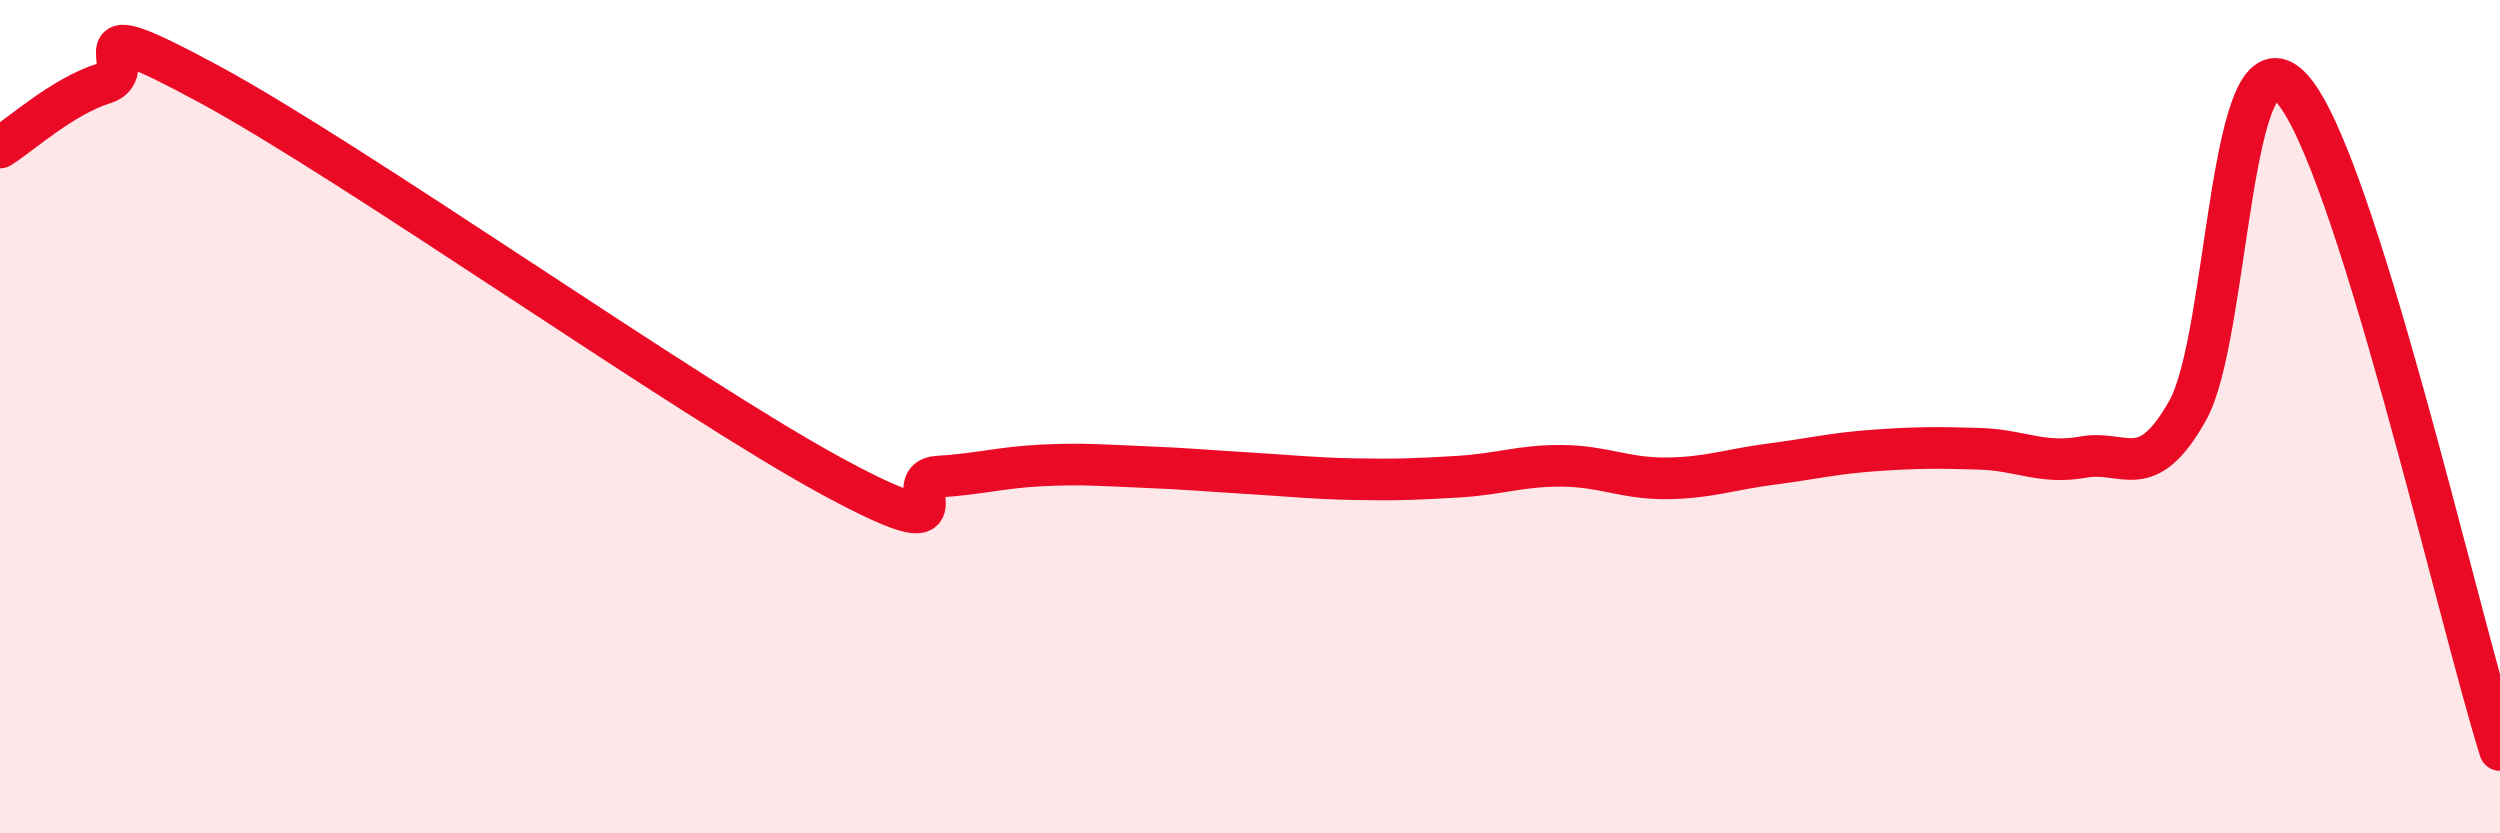 
    <svg width="60" height="20" viewBox="0 0 60 20" xmlns="http://www.w3.org/2000/svg">
      <path
        d="M 0,3.54 C 0.5,3.23 1.5,2.31 2.5,2 C 3.5,1.69 1.5,0.12 5,2.01 C 8.5,3.9 16.5,9.56 20,11.45 C 23.5,13.34 21.5,11.5 22.5,11.44 C 23.5,11.38 24,11.22 25,11.17 C 26,11.12 26.5,11.17 27.5,11.21 C 28.5,11.25 29,11.3 30,11.36 C 31,11.42 31.5,11.48 32.5,11.5 C 33.5,11.52 34,11.5 35,11.44 C 36,11.38 36.5,11.17 37.5,11.18 C 38.5,11.19 39,11.49 40,11.48 C 41,11.47 41.5,11.27 42.5,11.14 C 43.5,11.01 44,10.88 45,10.81 C 46,10.74 46.5,10.74 47.5,10.77 C 48.5,10.8 49,11.15 50,10.97 C 51,10.79 51.5,11.63 52.5,9.86 C 53.5,8.09 53.5,0.49 55,2.12 C 56.5,3.75 59,14.82 60,18L60 20L0 20Z"
        fill="#EB0A25"
        opacity="0.1"
        stroke-linecap="round"
        stroke-linejoin="round"
      />
      <path
        d="M 0,3.54 C 0.5,3.23 1.5,2.31 2.5,2 C 3.5,1.69 1.5,0.12 5,2.01 C 8.5,3.9 16.5,9.56 20,11.45 C 23.5,13.34 21.5,11.5 22.5,11.44 C 23.5,11.38 24,11.22 25,11.17 C 26,11.12 26.5,11.17 27.5,11.21 C 28.5,11.25 29,11.3 30,11.36 C 31,11.42 31.5,11.48 32.5,11.5 C 33.5,11.52 34,11.5 35,11.44 C 36,11.38 36.5,11.17 37.5,11.18 C 38.5,11.19 39,11.49 40,11.48 C 41,11.47 41.5,11.27 42.5,11.14 C 43.5,11.01 44,10.88 45,10.81 C 46,10.74 46.5,10.74 47.5,10.77 C 48.5,10.8 49,11.15 50,10.97 C 51,10.79 51.5,11.63 52.5,9.86 C 53.5,8.09 53.5,0.49 55,2.12 C 56.5,3.75 59,14.82 60,18"
        stroke="#EB0A25"
        stroke-width="1"
        fill="none"
        stroke-linecap="round"
        stroke-linejoin="round"
      />
    </svg>
  